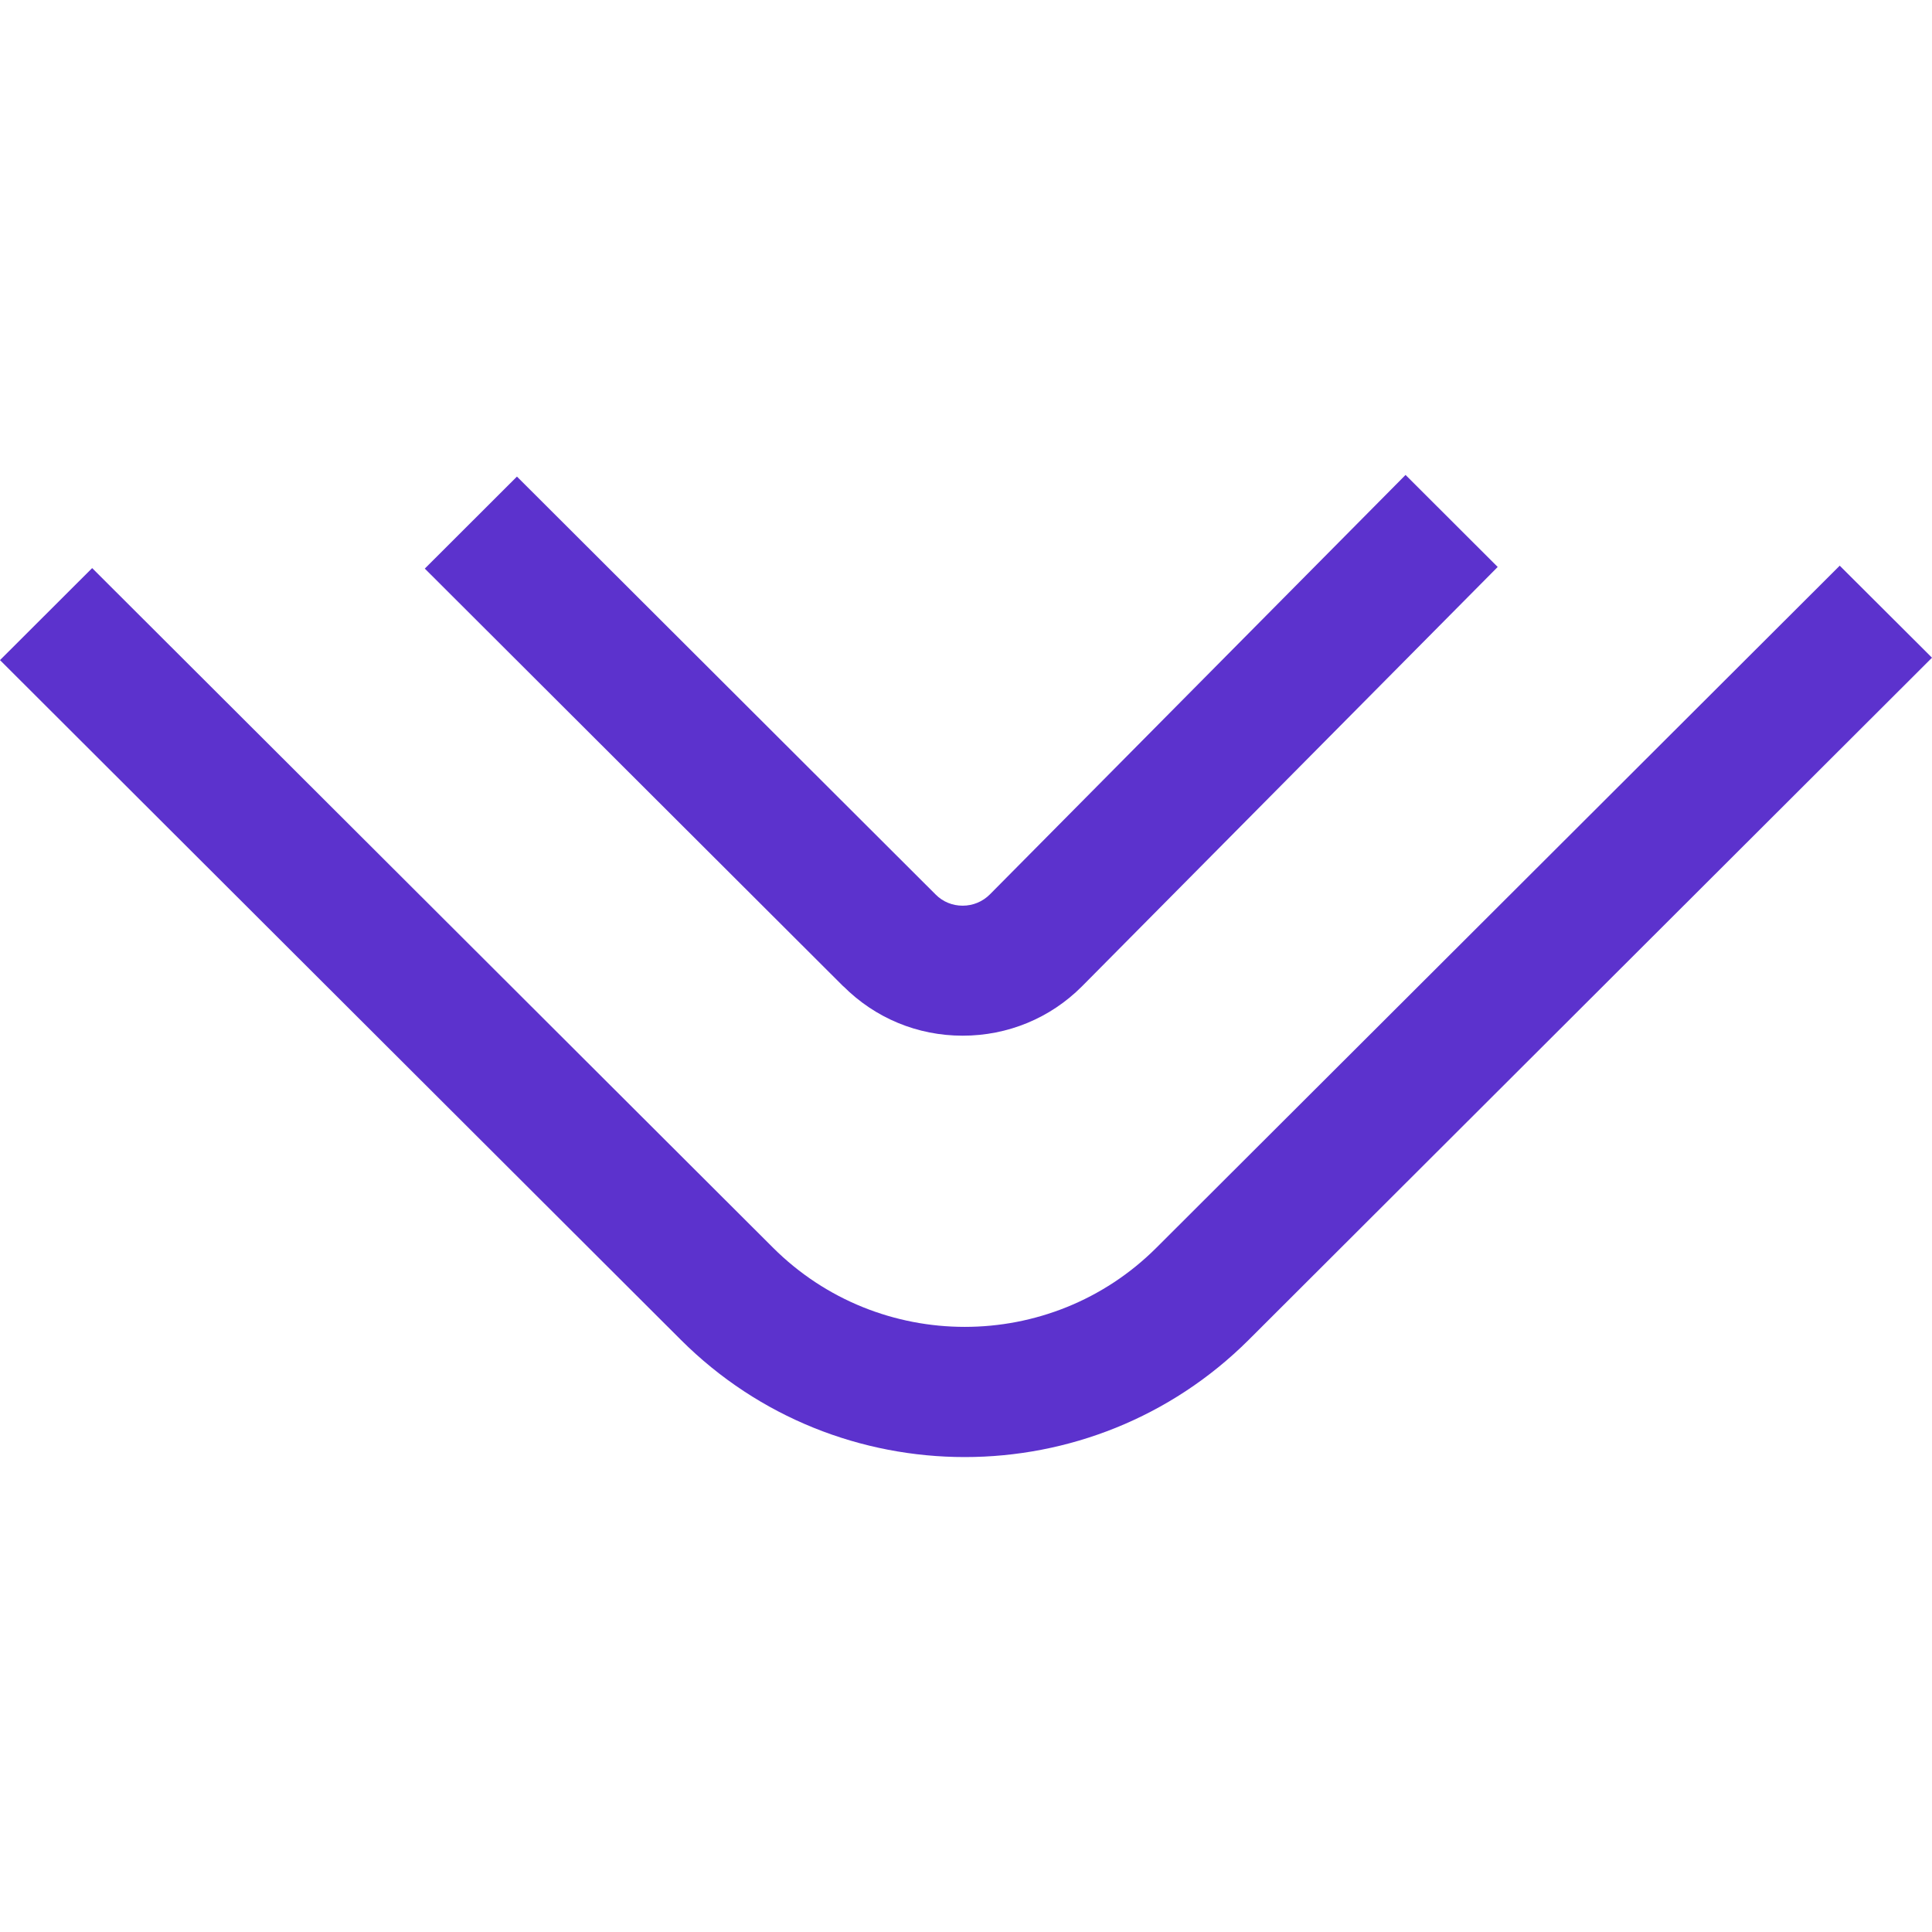 <svg xmlns="http://www.w3.org/2000/svg" version="1.1" xmlns:xlink="http://www.w3.org/1999/xlink" width="2000px" height="2000px"><svg xmlns="http://www.w3.org/2000/svg" xml:space="preserve" width="2000px" height="2000px" version="1.1" style="shape-rendering:geometricPrecision; text-rendering:geometricPrecision; image-rendering:optimizeQuality; fill-rule:evenodd; clip-rule:evenodd" viewBox="0 0 2000 2000" xmlns:xlink="http://www.w3.org/1999/xlink" xmlns:xodm="http://www.corel.com/coreldraw/odm/2003">
 <defs>
  <style type="text/css">
   
    .fil0 {fill:#5C32CD;fill-rule:nonzero}
   
  </style>
 </defs>
 <g id="SvgjsG1003">
  <path class="fil0" d="M1904.48 585.6l-707.34 706.02c-109.41,109.28 -287.36,109.28 -396.9,0l-704.84 -703.53 -95.4 95.26 704.84 703.66c80.98,80.85 187.38,121.34 293.92,121.34 106.39,0 212.8,-40.49 293.91,-121.34l707.33 -706.15 -95.52 -95.26z"></path>
  <path class="fil0" d="M873.09 1021.03c33.02,33.02 76.79,51.11 123.44,51.11 46.64,0 90.67,-18.09 123.56,-51.11l430.32 -434.12 -95.39 -95.26 -430.32 434.25c-7.47,7.47 -17.43,11.66 -28.18,11.66 -10.61,0 -20.57,-4.06 -28.04,-11.66l-433.34 -432.55 -95.39 95.26 433.33 432.55 0 -0.12 0.01 -0.01z"></path>
 </g>
</svg><style>@media (prefers-color-scheme: light) { :root { filter: none; } }
@media (prefers-color-scheme: dark) { :root { filter: none; } }
</style></svg>